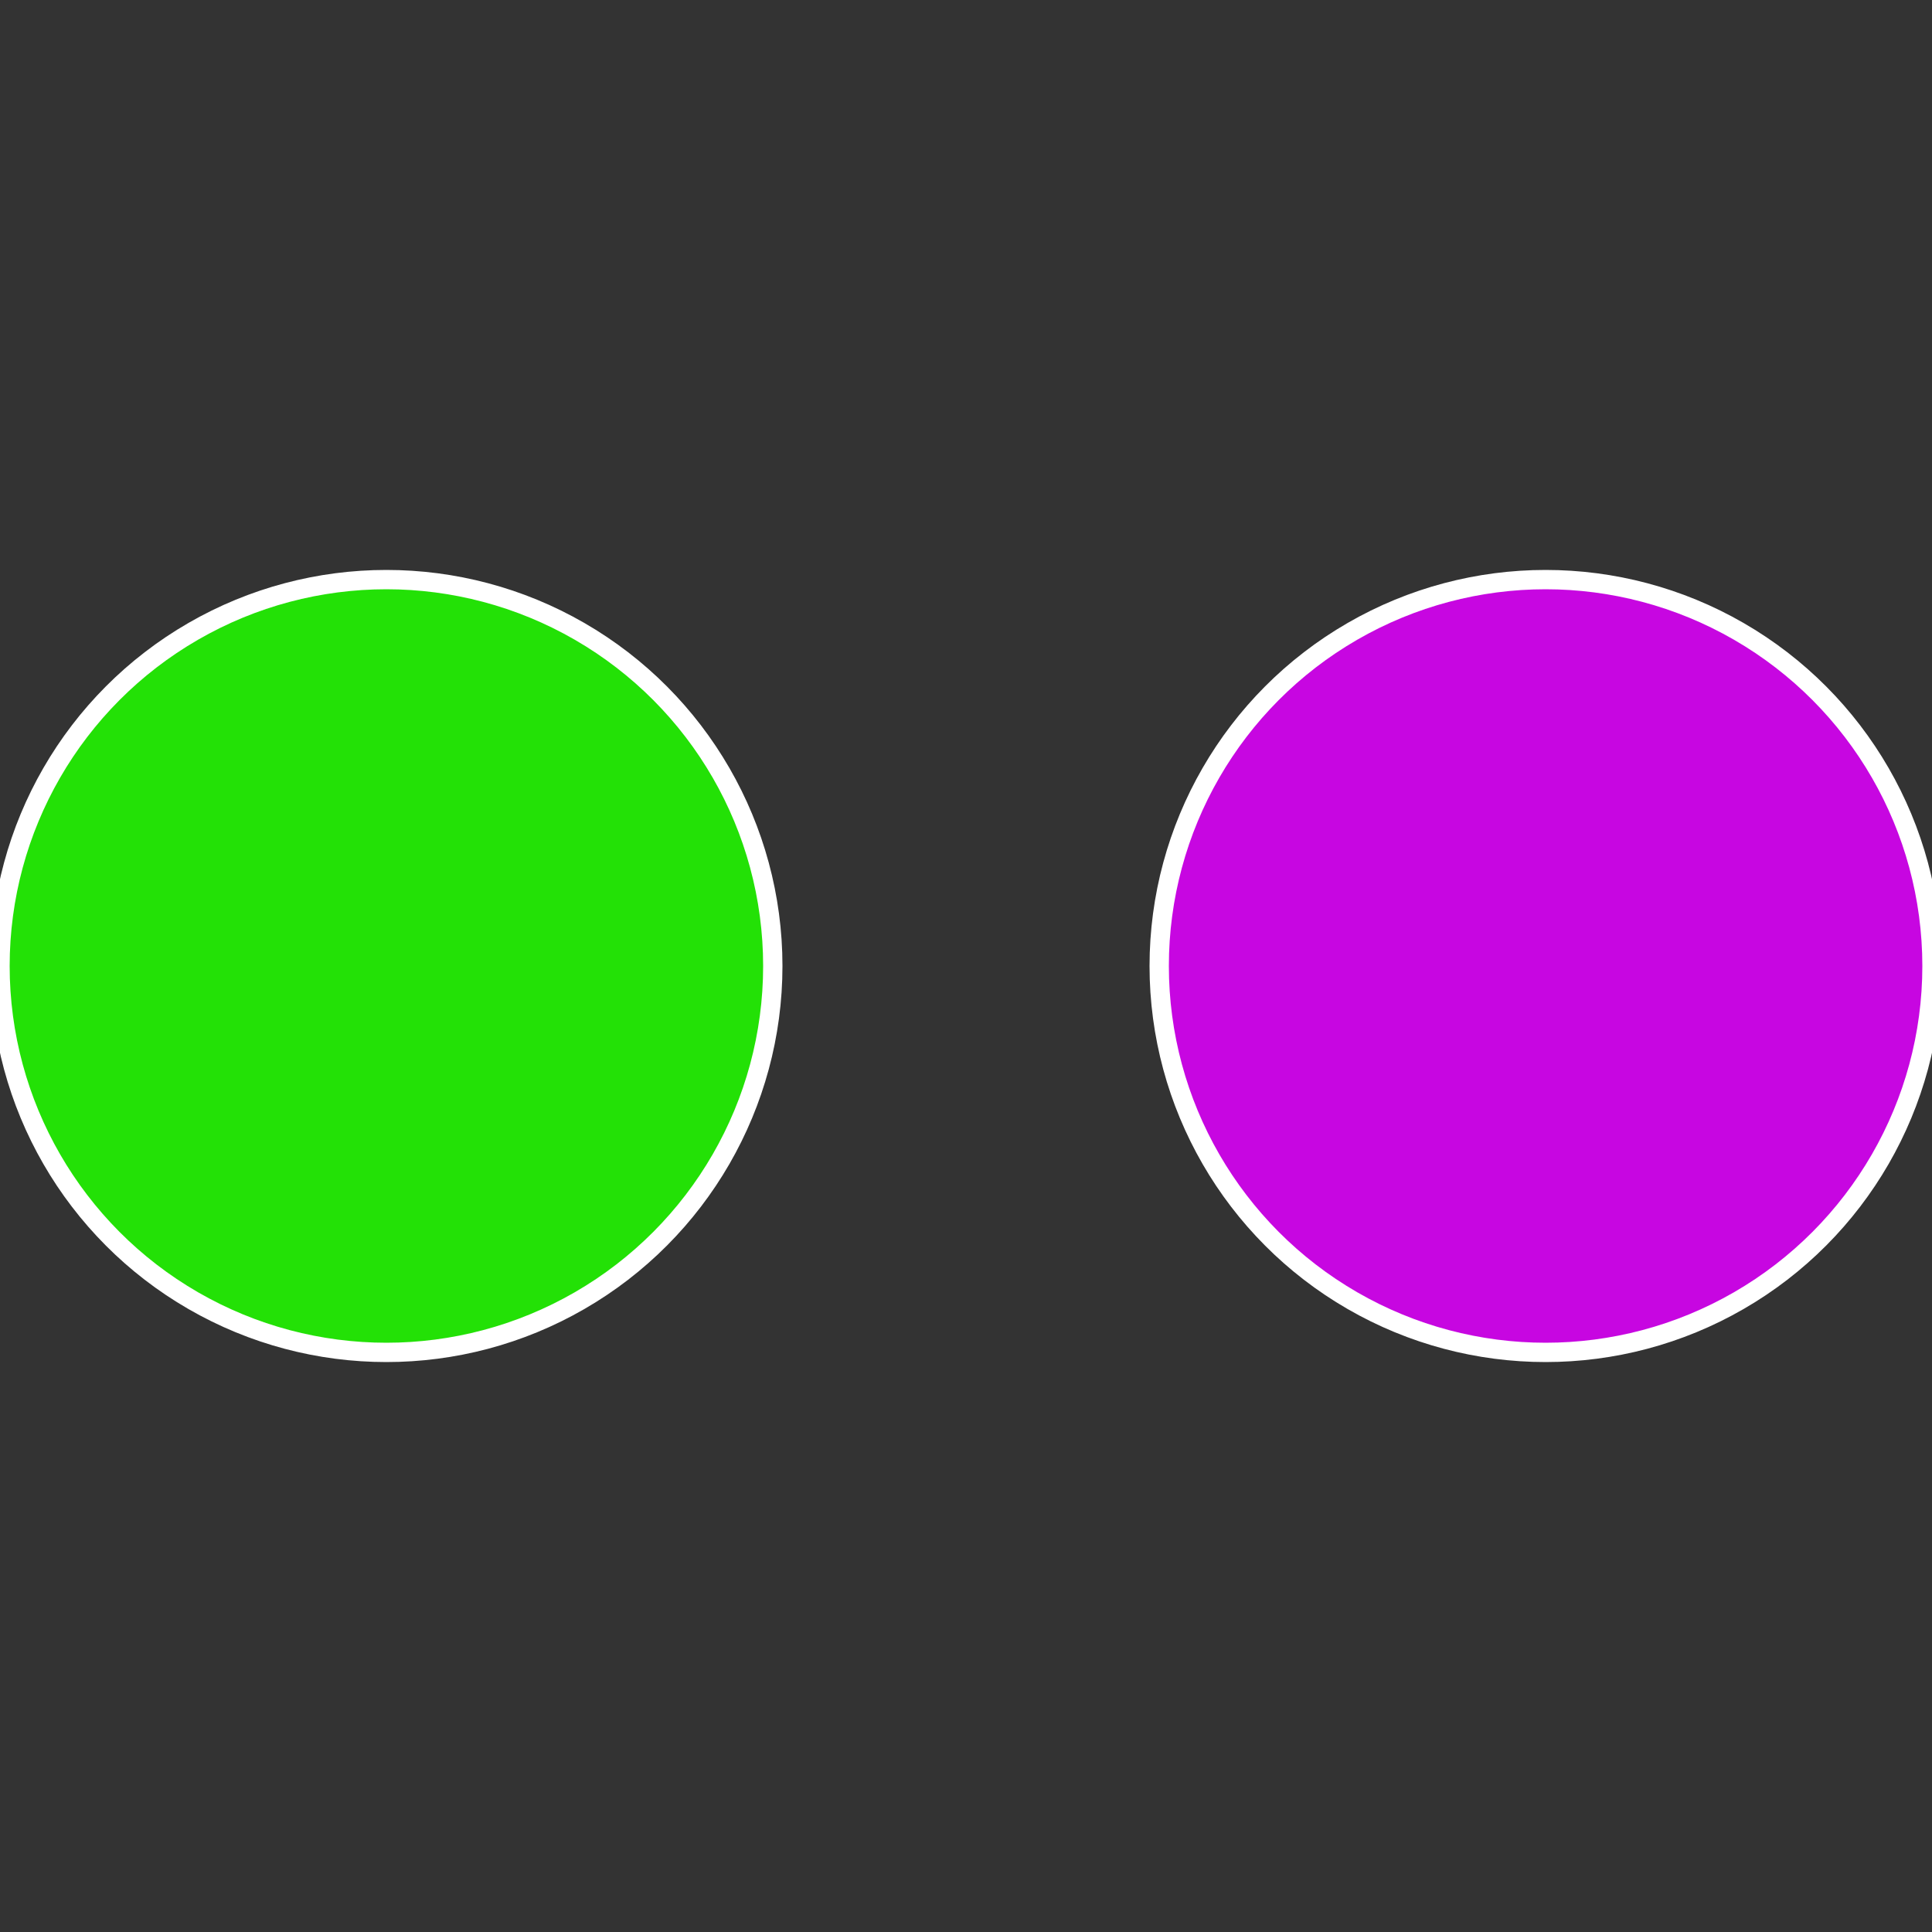 <?xml version="1.0" standalone="no"?>
<svg width="500" height="500" viewBox="-1 -1 2 2" xmlns="http://www.w3.org/2000/svg">
 
                <rect x="-1" y="-1" width="2" height="2" fill="#333333" stroke="none"/>
 
                <circle cx="0.6" cy="0" r="0.4" fill="#c706e1" stroke="#fff" stroke-width="1%" />
             
                <circle cx="-0.6" cy="7.3478807948841E-17" r="0.4" fill="#23e106" stroke="#fff" stroke-width="1%" />
            </svg>
